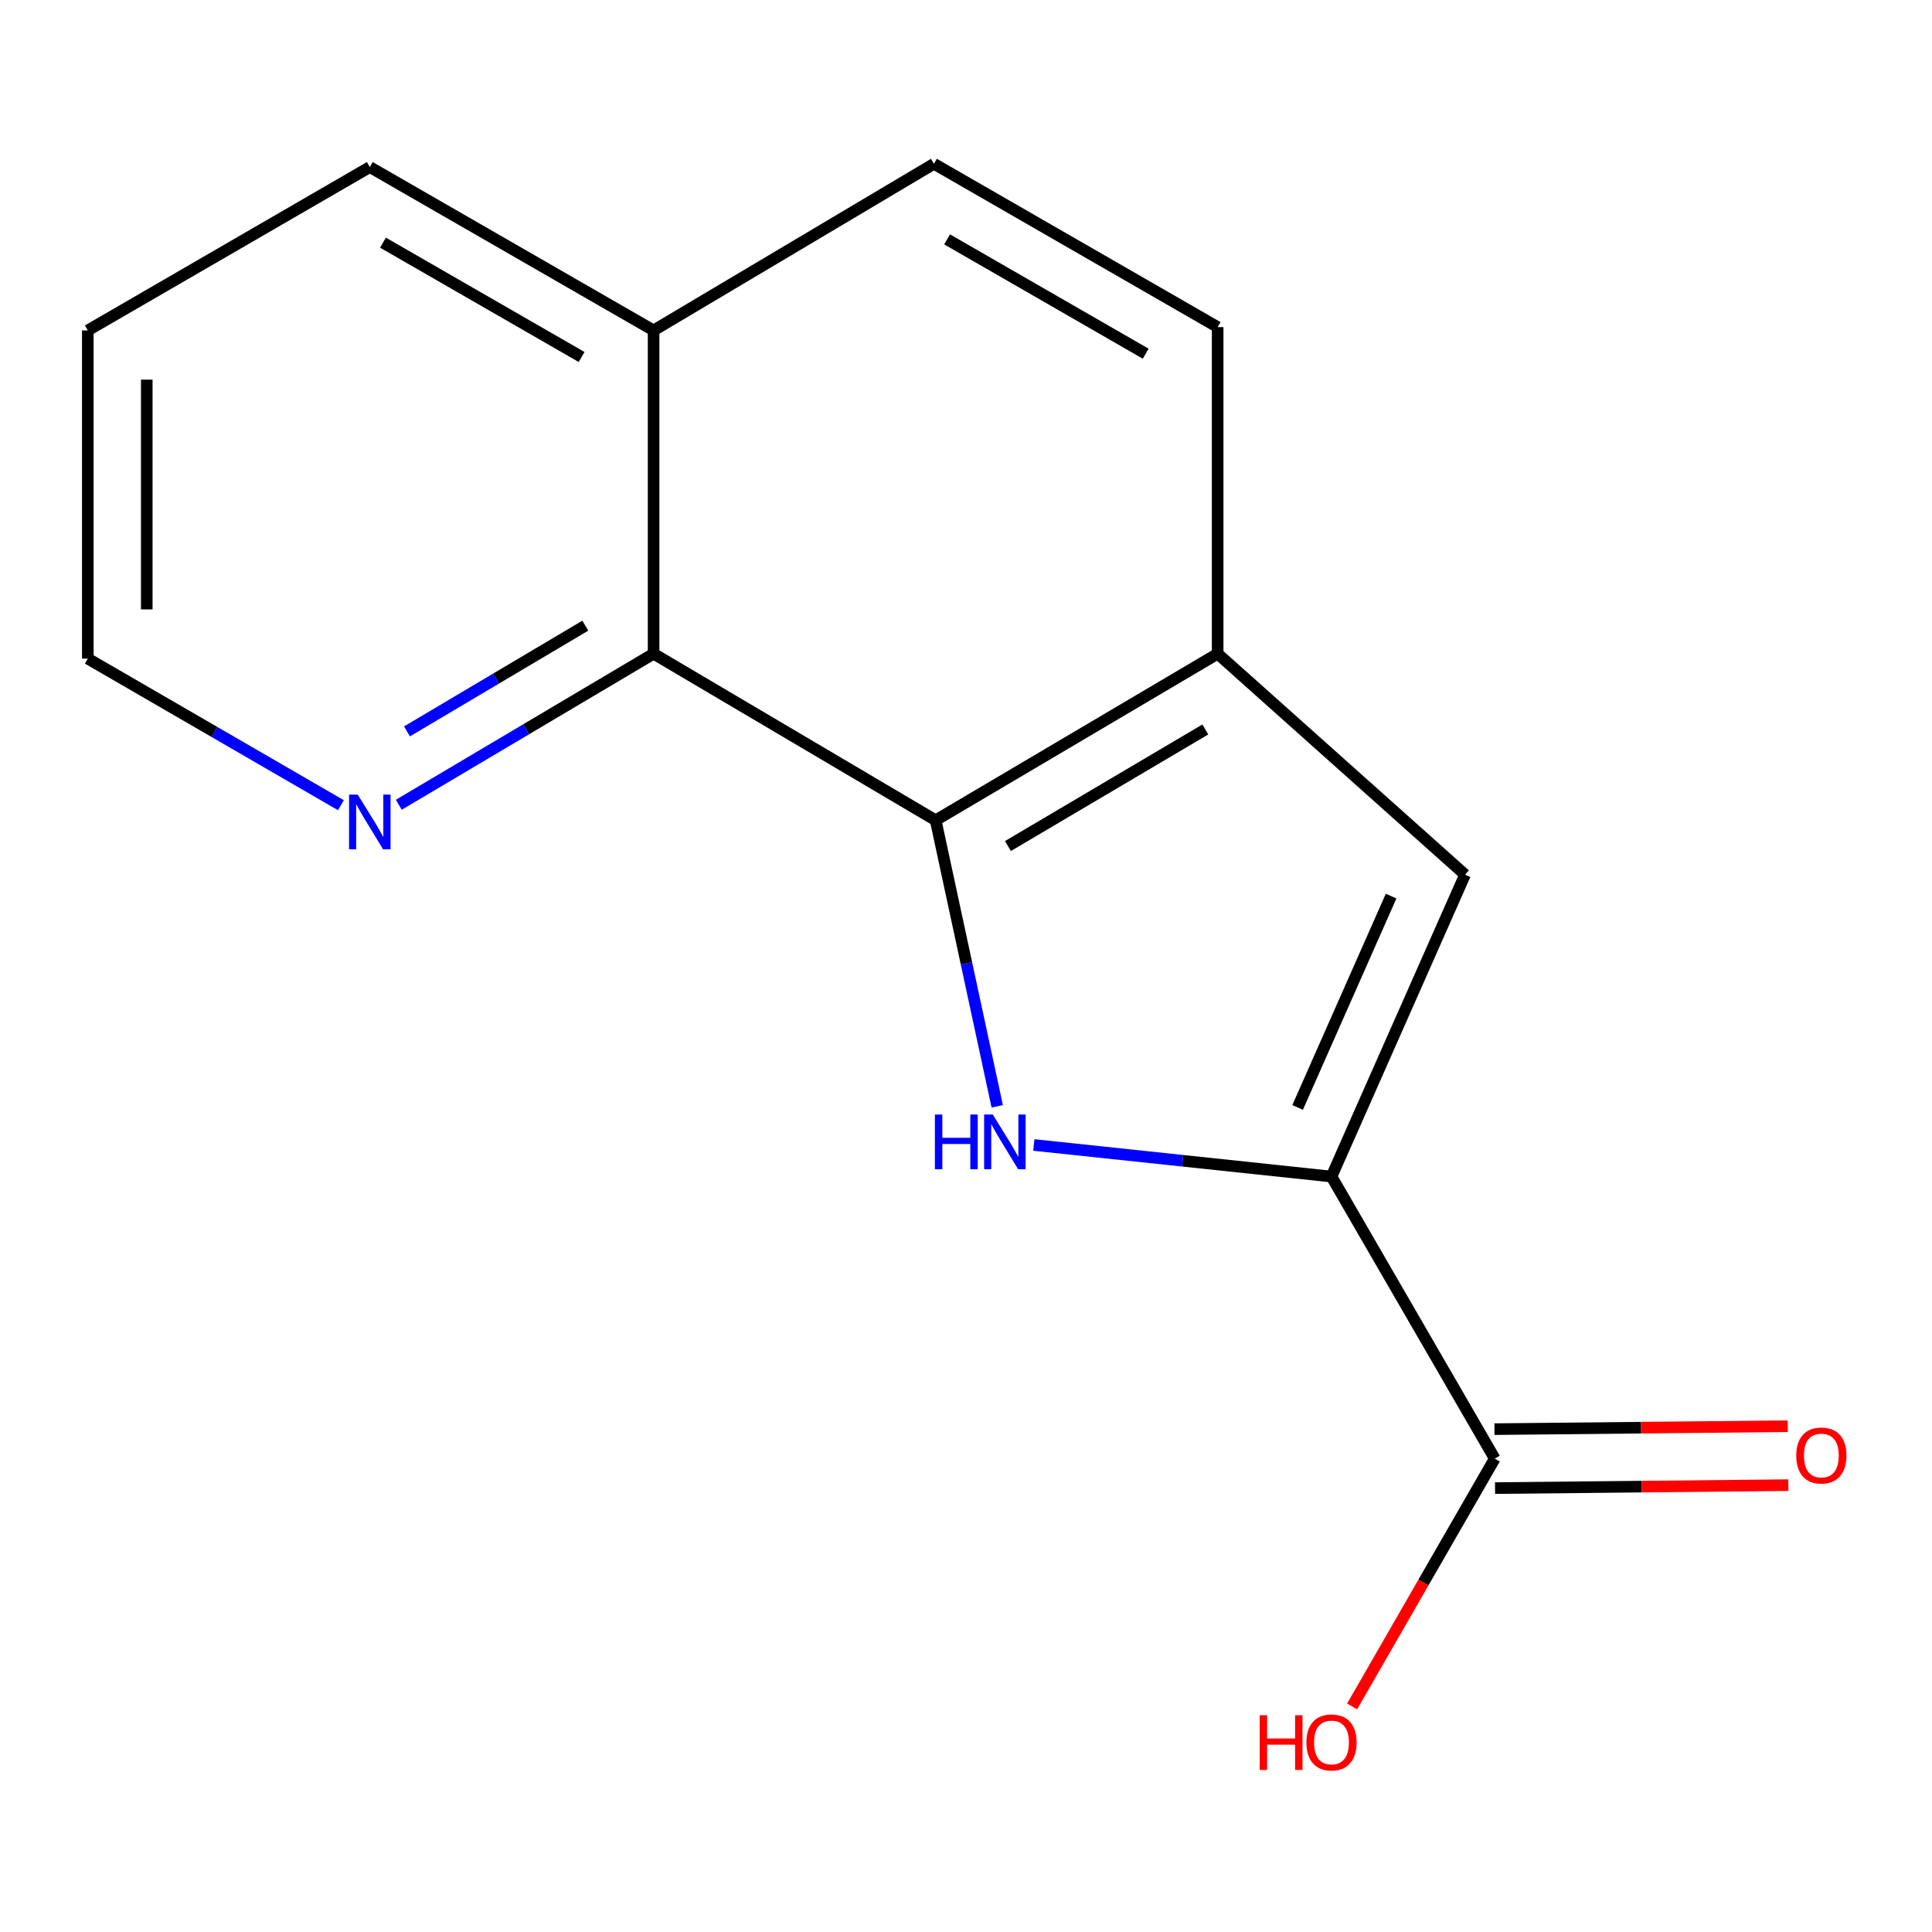 <?xml version='1.0' encoding='iso-8859-1'?>
<svg version='1.1' baseProfile='full'
              xmlns='http://www.w3.org/2000/svg'
                      xmlns:rdkit='http://www.rdkit.org/xml'
                      xmlns:xlink='http://www.w3.org/1999/xlink'
                  xml:space='preserve'
width='1000px' height='1000px' viewBox='0 0 1000 1000'>
<!-- END OF HEADER -->
<rect style='opacity:1.0;fill:#FFFFFF;stroke:none' width='1000' height='1000' x='0' y='0'> </rect>
<path class='bond-0' d='M 535.118,592.638 L 612.149,600.81' style='fill:none;fill-rule:evenodd;stroke:#0000FF;stroke-width:6px;stroke-linecap:butt;stroke-linejoin:miter;stroke-opacity:1' />
<path class='bond-0' d='M 612.149,600.81 L 689.179,608.981' style='fill:none;fill-rule:evenodd;stroke:#000000;stroke-width:6px;stroke-linecap:butt;stroke-linejoin:miter;stroke-opacity:1' />
<path class='bond-1' d='M 516.164,572.63 L 500.229,498.602' style='fill:none;fill-rule:evenodd;stroke:#0000FF;stroke-width:6px;stroke-linecap:butt;stroke-linejoin:miter;stroke-opacity:1' />
<path class='bond-1' d='M 500.229,498.602 L 484.294,424.573' style='fill:none;fill-rule:evenodd;stroke:#000000;stroke-width:6px;stroke-linecap:butt;stroke-linejoin:miter;stroke-opacity:1' />
<path class='bond-2' d='M 689.179,608.981 L 758.304,452.729' style='fill:none;fill-rule:evenodd;stroke:#000000;stroke-width:6px;stroke-linecap:butt;stroke-linejoin:miter;stroke-opacity:1' />
<path class='bond-2' d='M 671.645,573.199 L 720.033,463.822' style='fill:none;fill-rule:evenodd;stroke:#000000;stroke-width:6px;stroke-linecap:butt;stroke-linejoin:miter;stroke-opacity:1' />
<path class='bond-5' d='M 689.179,608.981 L 773.679,754.979' style='fill:none;fill-rule:evenodd;stroke:#000000;stroke-width:6px;stroke-linecap:butt;stroke-linejoin:miter;stroke-opacity:1' />
<path class='bond-3' d='M 484.294,424.573 L 630.258,338.362' style='fill:none;fill-rule:evenodd;stroke:#000000;stroke-width:6px;stroke-linecap:butt;stroke-linejoin:miter;stroke-opacity:1' />
<path class='bond-3' d='M 521.706,437.913 L 623.88,377.565' style='fill:none;fill-rule:evenodd;stroke:#000000;stroke-width:6px;stroke-linecap:butt;stroke-linejoin:miter;stroke-opacity:1' />
<path class='bond-4' d='M 484.294,424.573 L 338.297,338.362' style='fill:none;fill-rule:evenodd;stroke:#000000;stroke-width:6px;stroke-linecap:butt;stroke-linejoin:miter;stroke-opacity:1' />
<path class='bond-15' d='M 758.304,452.729 L 630.258,338.362' style='fill:none;fill-rule:evenodd;stroke:#000000;stroke-width:6px;stroke-linecap:butt;stroke-linejoin:miter;stroke-opacity:1' />
<path class='bond-7' d='M 630.258,338.362 L 630.258,169.311' style='fill:none;fill-rule:evenodd;stroke:#000000;stroke-width:6px;stroke-linecap:butt;stroke-linejoin:miter;stroke-opacity:1' />
<path class='bond-6' d='M 338.297,338.362 L 272.362,377.451' style='fill:none;fill-rule:evenodd;stroke:#000000;stroke-width:6px;stroke-linecap:butt;stroke-linejoin:miter;stroke-opacity:1' />
<path class='bond-6' d='M 272.362,377.451 L 206.427,416.54' style='fill:none;fill-rule:evenodd;stroke:#0000FF;stroke-width:6px;stroke-linecap:butt;stroke-linejoin:miter;stroke-opacity:1' />
<path class='bond-6' d='M 302.957,323.842 L 256.802,351.205' style='fill:none;fill-rule:evenodd;stroke:#000000;stroke-width:6px;stroke-linecap:butt;stroke-linejoin:miter;stroke-opacity:1' />
<path class='bond-6' d='M 256.802,351.205 L 210.648,378.567' style='fill:none;fill-rule:evenodd;stroke:#0000FF;stroke-width:6px;stroke-linecap:butt;stroke-linejoin:miter;stroke-opacity:1' />
<path class='bond-9' d='M 338.297,338.362 L 338.297,171.023' style='fill:none;fill-rule:evenodd;stroke:#000000;stroke-width:6px;stroke-linecap:butt;stroke-linejoin:miter;stroke-opacity:1' />
<path class='bond-8' d='M 773.832,770.234 L 849.744,769.473' style='fill:none;fill-rule:evenodd;stroke:#000000;stroke-width:6px;stroke-linecap:butt;stroke-linejoin:miter;stroke-opacity:1' />
<path class='bond-8' d='M 849.744,769.473 L 925.656,768.711' style='fill:none;fill-rule:evenodd;stroke:#FF0000;stroke-width:6px;stroke-linecap:butt;stroke-linejoin:miter;stroke-opacity:1' />
<path class='bond-8' d='M 773.526,739.724 L 849.438,738.963' style='fill:none;fill-rule:evenodd;stroke:#000000;stroke-width:6px;stroke-linecap:butt;stroke-linejoin:miter;stroke-opacity:1' />
<path class='bond-8' d='M 849.438,738.963 L 925.35,738.201' style='fill:none;fill-rule:evenodd;stroke:#FF0000;stroke-width:6px;stroke-linecap:butt;stroke-linejoin:miter;stroke-opacity:1' />
<path class='bond-11' d='M 773.679,754.979 L 736.768,819.115' style='fill:none;fill-rule:evenodd;stroke:#000000;stroke-width:6px;stroke-linecap:butt;stroke-linejoin:miter;stroke-opacity:1' />
<path class='bond-11' d='M 736.768,819.115 L 699.857,883.252' style='fill:none;fill-rule:evenodd;stroke:#FF0000;stroke-width:6px;stroke-linecap:butt;stroke-linejoin:miter;stroke-opacity:1' />
<path class='bond-12' d='M 176.461,416.776 L 110.958,378.84' style='fill:none;fill-rule:evenodd;stroke:#0000FF;stroke-width:6px;stroke-linecap:butt;stroke-linejoin:miter;stroke-opacity:1' />
<path class='bond-12' d='M 110.958,378.84 L 45.455,340.904' style='fill:none;fill-rule:evenodd;stroke:#000000;stroke-width:6px;stroke-linecap:butt;stroke-linejoin:miter;stroke-opacity:1' />
<path class='bond-16' d='M 630.258,169.311 L 483.413,84.777' style='fill:none;fill-rule:evenodd;stroke:#000000;stroke-width:6px;stroke-linecap:butt;stroke-linejoin:miter;stroke-opacity:1' />
<path class='bond-16' d='M 593.009,183.074 L 490.217,123.9' style='fill:none;fill-rule:evenodd;stroke:#000000;stroke-width:6px;stroke-linecap:butt;stroke-linejoin:miter;stroke-opacity:1' />
<path class='bond-10' d='M 338.297,171.023 L 483.413,84.777' style='fill:none;fill-rule:evenodd;stroke:#000000;stroke-width:6px;stroke-linecap:butt;stroke-linejoin:miter;stroke-opacity:1' />
<path class='bond-13' d='M 338.297,171.023 L 191.418,86.472' style='fill:none;fill-rule:evenodd;stroke:#000000;stroke-width:6px;stroke-linecap:butt;stroke-linejoin:miter;stroke-opacity:1' />
<path class='bond-13' d='M 301.043,184.784 L 198.228,125.598' style='fill:none;fill-rule:evenodd;stroke:#000000;stroke-width:6px;stroke-linecap:butt;stroke-linejoin:miter;stroke-opacity:1' />
<path class='bond-17' d='M 45.455,340.904 L 45.455,171.023' style='fill:none;fill-rule:evenodd;stroke:#000000;stroke-width:6px;stroke-linecap:butt;stroke-linejoin:miter;stroke-opacity:1' />
<path class='bond-17' d='M 75.966,315.422 L 75.966,196.505' style='fill:none;fill-rule:evenodd;stroke:#000000;stroke-width:6px;stroke-linecap:butt;stroke-linejoin:miter;stroke-opacity:1' />
<path class='bond-14' d='M 191.418,86.472 L 45.455,171.023' style='fill:none;fill-rule:evenodd;stroke:#000000;stroke-width:6px;stroke-linecap:butt;stroke-linejoin:miter;stroke-opacity:1' />
<path  class='atom-0' d='M 483.908 576.887
L 487.748 576.887
L 487.748 588.927
L 502.228 588.927
L 502.228 576.887
L 506.068 576.887
L 506.068 605.207
L 502.228 605.207
L 502.228 592.127
L 487.748 592.127
L 487.748 605.207
L 483.908 605.207
L 483.908 576.887
' fill='#0000FF'/>
<path  class='atom-0' d='M 513.868 576.887
L 523.148 591.887
Q 524.068 593.367, 525.548 596.047
Q 527.028 598.727, 527.108 598.887
L 527.108 576.887
L 530.868 576.887
L 530.868 605.207
L 526.988 605.207
L 517.028 588.807
Q 515.868 586.887, 514.628 584.687
Q 513.428 582.487, 513.068 581.807
L 513.068 605.207
L 509.388 605.207
L 509.388 576.887
L 513.868 576.887
' fill='#0000FF'/>
<path  class='atom-7' d='M 185.158 411.278
L 194.438 426.278
Q 195.358 427.758, 196.838 430.438
Q 198.318 433.118, 198.398 433.278
L 198.398 411.278
L 202.158 411.278
L 202.158 439.598
L 198.278 439.598
L 188.318 423.198
Q 187.158 421.278, 185.918 419.078
Q 184.718 416.878, 184.358 416.198
L 184.358 439.598
L 180.678 439.598
L 180.678 411.278
L 185.158 411.278
' fill='#0000FF'/>
<path  class='atom-9' d='M 929.729 753.364
Q 929.729 746.564, 933.089 742.764
Q 936.449 738.964, 942.729 738.964
Q 949.009 738.964, 952.369 742.764
Q 955.729 746.564, 955.729 753.364
Q 955.729 760.244, 952.329 764.164
Q 948.929 768.044, 942.729 768.044
Q 936.489 768.044, 933.089 764.164
Q 929.729 760.284, 929.729 753.364
M 942.729 764.844
Q 947.049 764.844, 949.369 761.964
Q 951.729 759.044, 951.729 753.364
Q 951.729 747.804, 949.369 745.004
Q 947.049 742.164, 942.729 742.164
Q 938.409 742.164, 936.049 744.964
Q 933.729 747.764, 933.729 753.364
Q 933.729 759.084, 936.049 761.964
Q 938.409 764.844, 942.729 764.844
' fill='#FF0000'/>
<path  class='atom-12' d='M 652.019 887.807
L 655.859 887.807
L 655.859 899.847
L 670.339 899.847
L 670.339 887.807
L 674.179 887.807
L 674.179 916.127
L 670.339 916.127
L 670.339 903.047
L 655.859 903.047
L 655.859 916.127
L 652.019 916.127
L 652.019 887.807
' fill='#FF0000'/>
<path  class='atom-12' d='M 676.179 901.887
Q 676.179 895.087, 679.539 891.287
Q 682.899 887.487, 689.179 887.487
Q 695.459 887.487, 698.819 891.287
Q 702.179 895.087, 702.179 901.887
Q 702.179 908.767, 698.779 912.687
Q 695.379 916.567, 689.179 916.567
Q 682.939 916.567, 679.539 912.687
Q 676.179 908.807, 676.179 901.887
M 689.179 913.367
Q 693.499 913.367, 695.819 910.487
Q 698.179 907.567, 698.179 901.887
Q 698.179 896.327, 695.819 893.527
Q 693.499 890.687, 689.179 890.687
Q 684.859 890.687, 682.499 893.487
Q 680.179 896.287, 680.179 901.887
Q 680.179 907.607, 682.499 910.487
Q 684.859 913.367, 689.179 913.367
' fill='#FF0000'/>
</svg>

